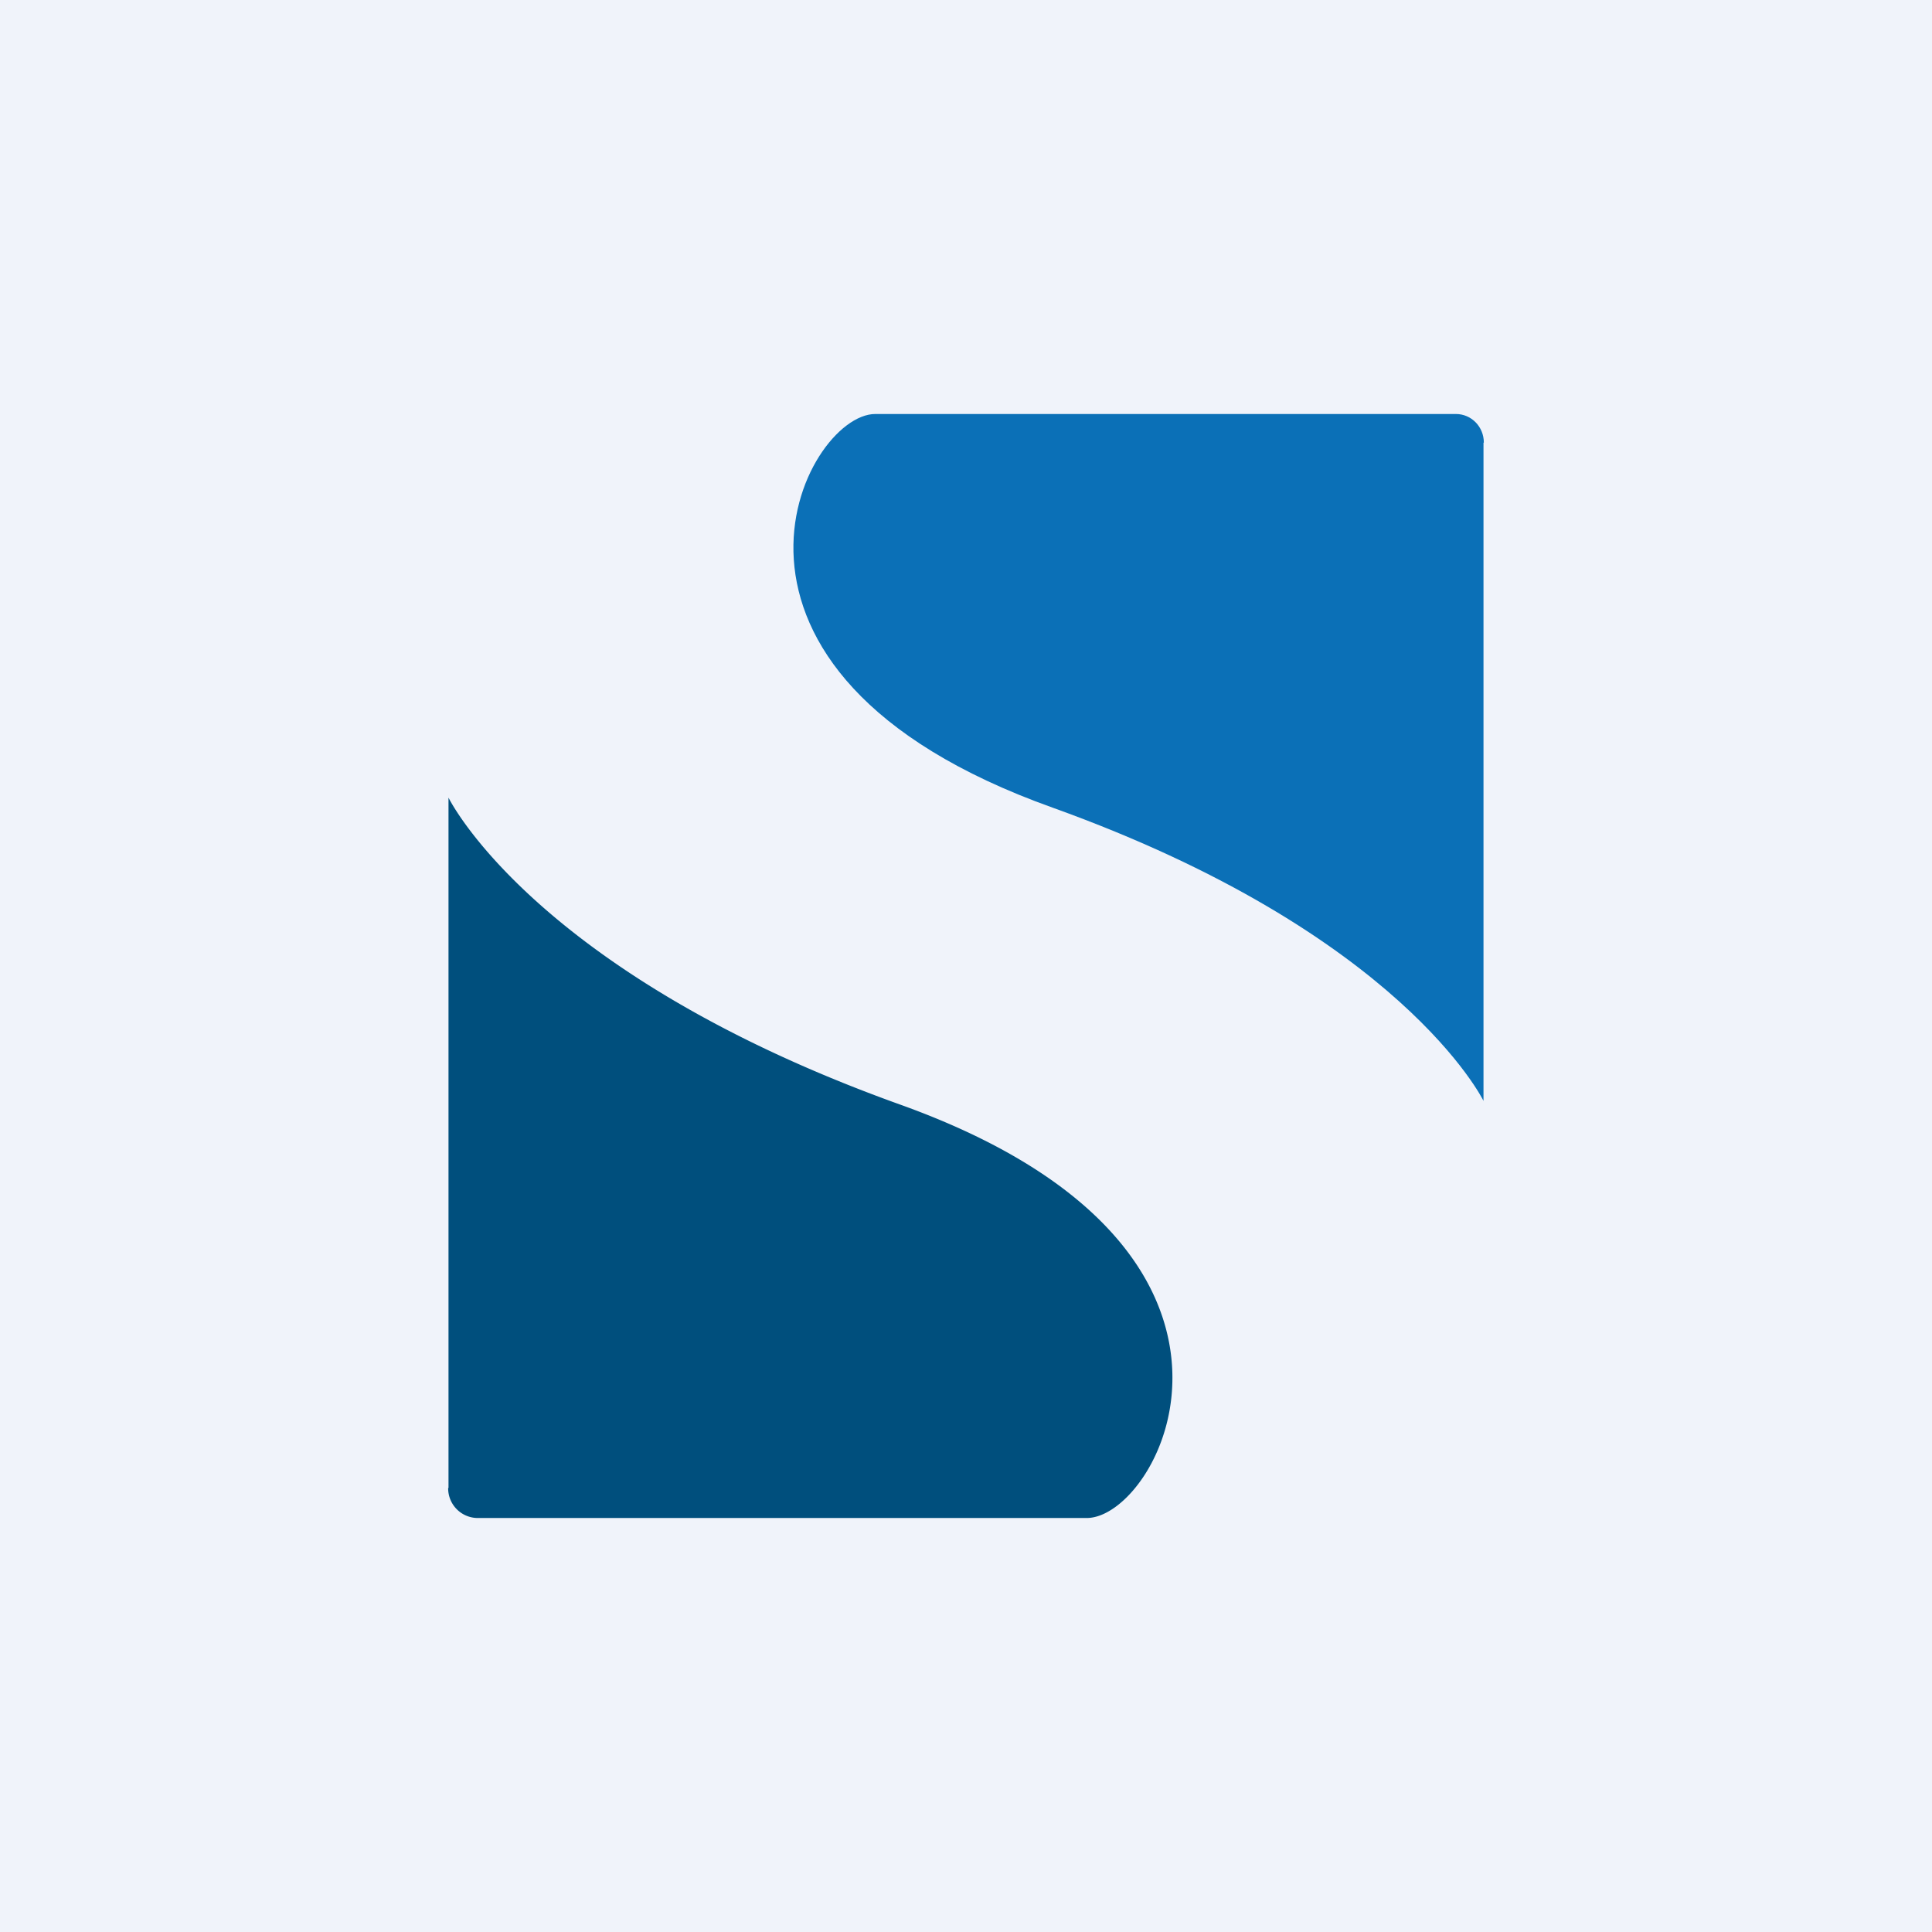 <!-- by TradingView --><svg width="56" height="56" viewBox="0 0 56 56" xmlns="http://www.w3.org/2000/svg"><path fill="#F0F3FA" d="M0 0h56v56H0z"/><path d="M43 12.83v19.08s-2.36-4.86-12.49-8.5C19.42 19.45 23.31 12 25.37 12H42.2c.45 0 .81.37.81.83Z" fill="#0B70B7"/><path d="M13 43.13V23.12s2.47 5.09 13.1 8.9C37.74 36.2 33.65 44 31.5 44H13.84a.86.86 0 0 1-.85-.87Z" fill="#004F7D"/></svg>